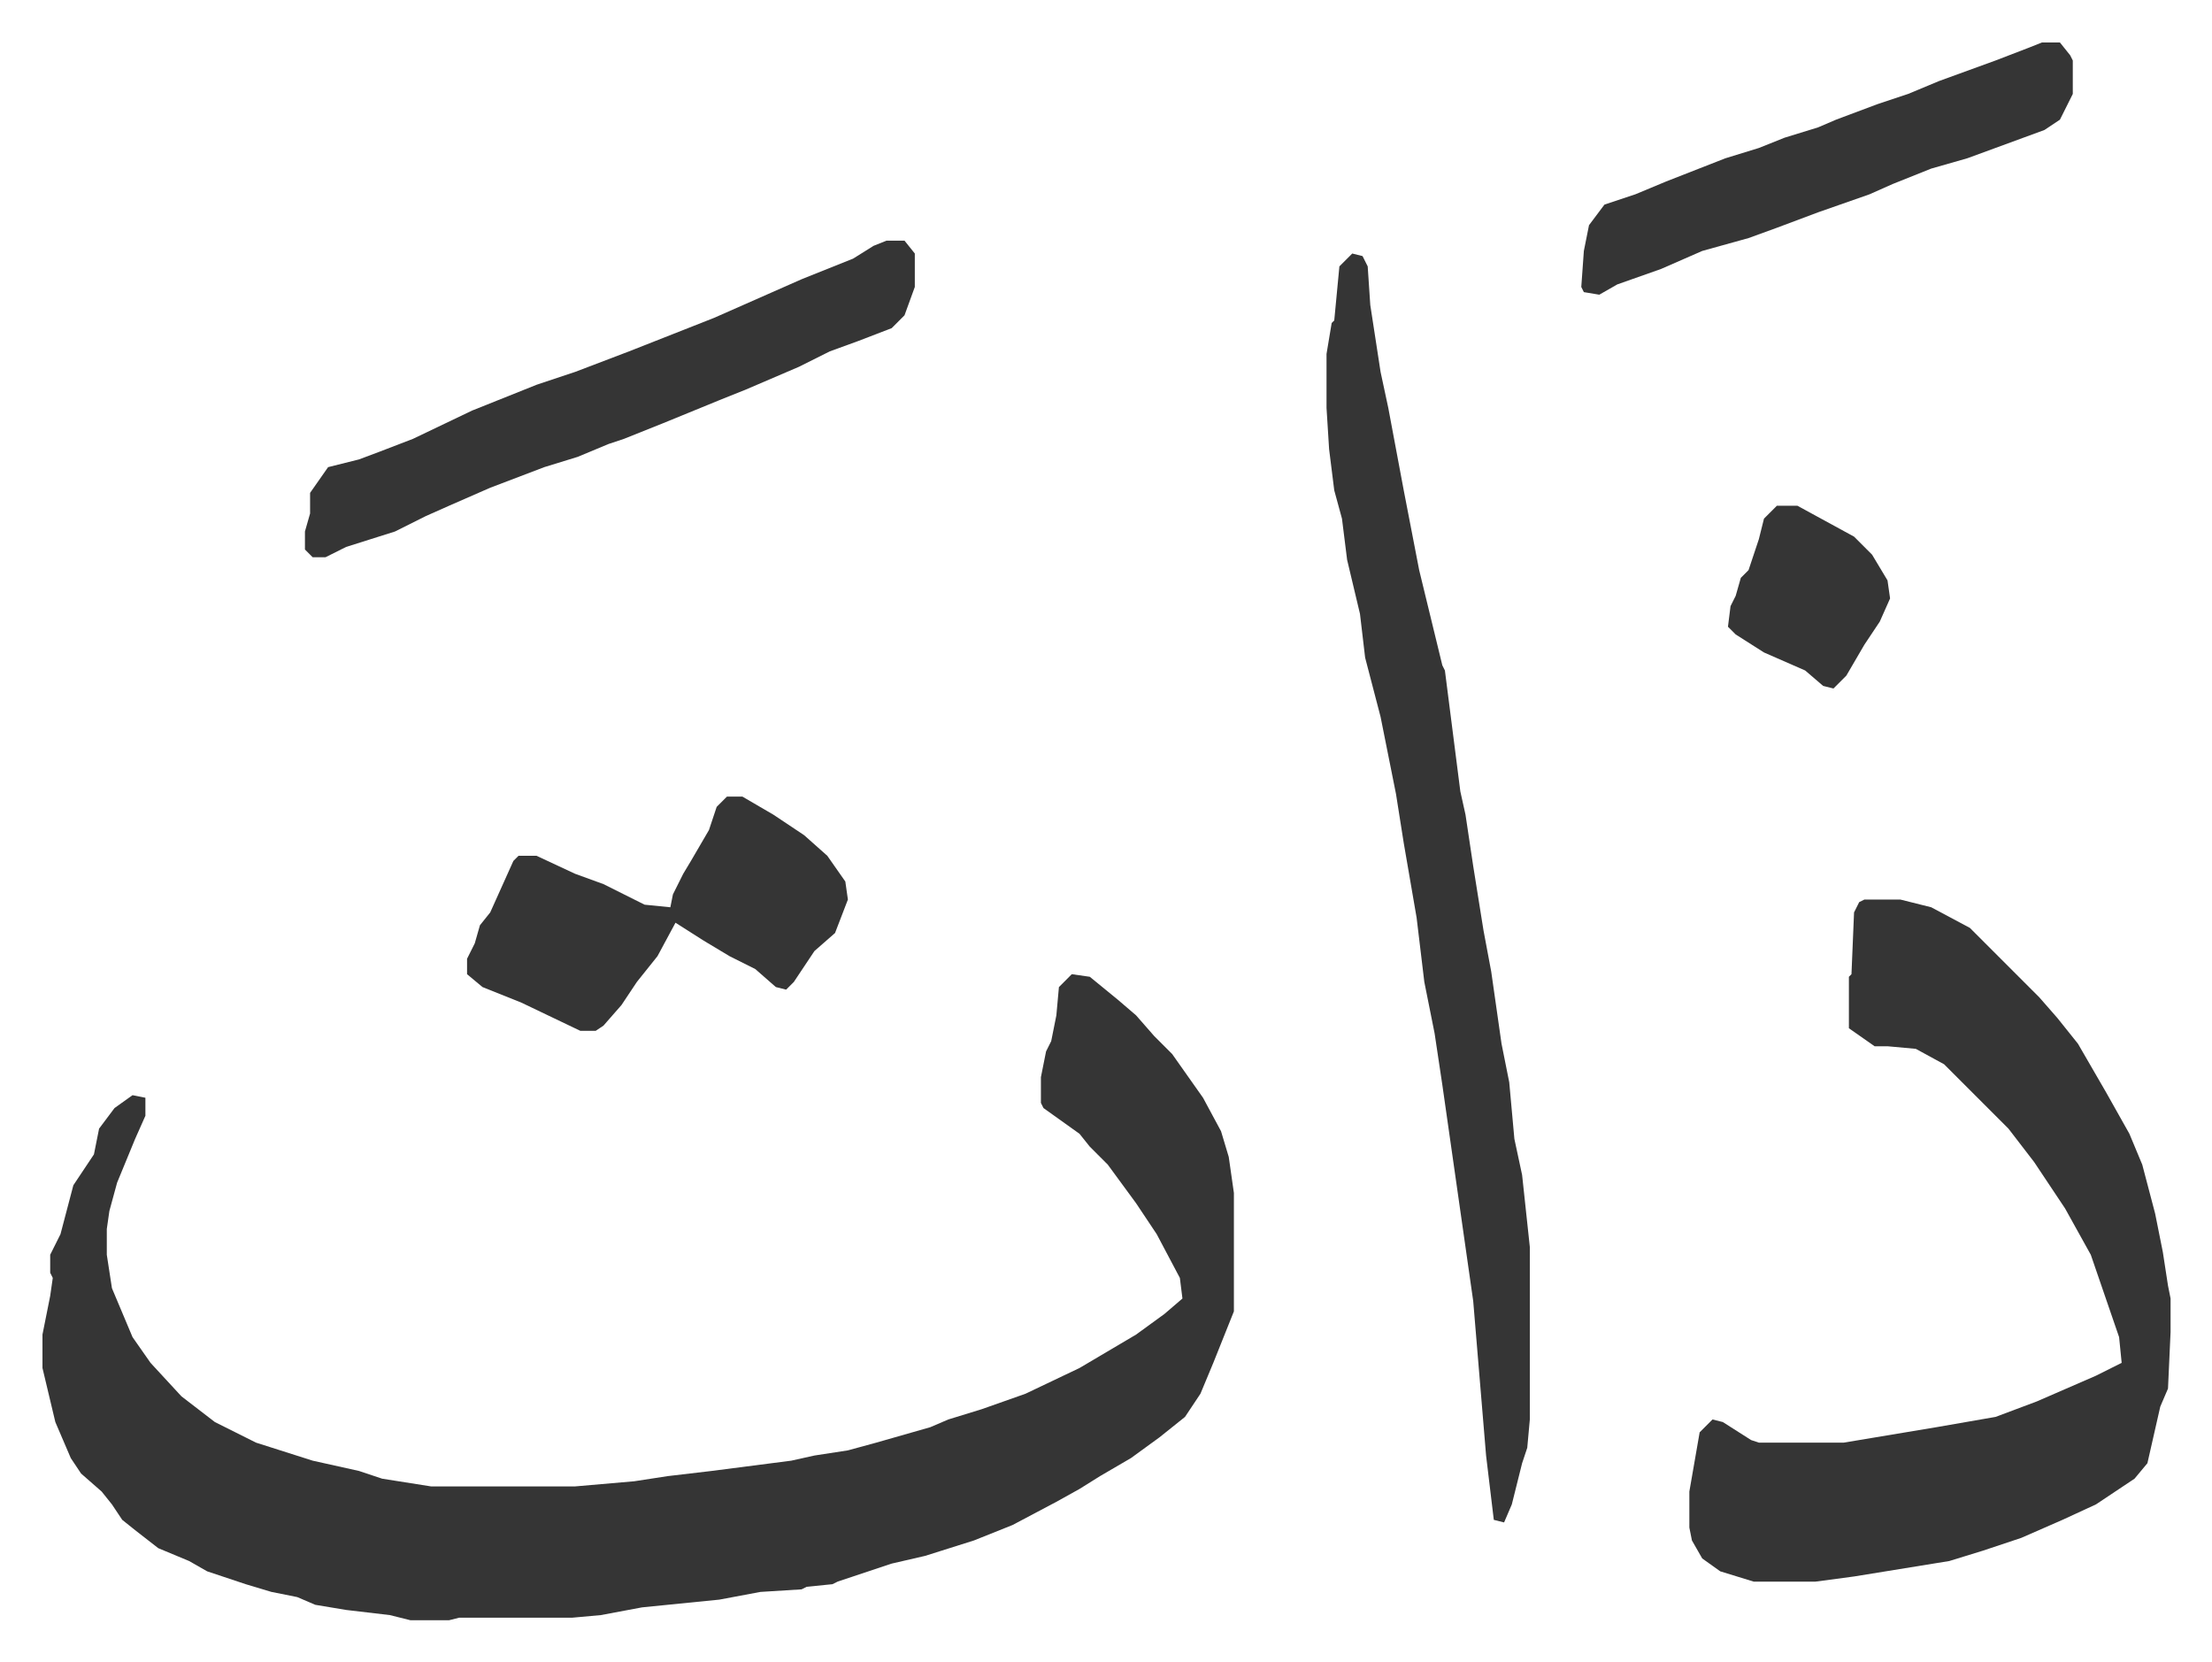 <svg xmlns="http://www.w3.org/2000/svg" viewBox="-16.5 368.5 859.6 645.6">
    <path fill="#353535" id="rule_normal" d="m400 747 7 1 11 9 7 6 7 8 7 7 12 17 7 13 3 10 2 14v46l-8 20-5 12-6 9-10 8-11 8-12 7-8 5-9 5-17 9-15 6-19 6-13 3-21 7-2 1-10 1-2 1-16 1-16 3-30 3-16 3-11 1h-44l-4 1h-15l-8-2-17-2-12-2-7-3-10-2-10-3-15-5-7-4-12-5-9-7-5-4-4-6-4-5-8-7-4-6-6-14-5-21v-13l3-15 1-7-1-2v-7l4-8 5-19 8-12 2-10 6-8 7-5 5 1v7l-4 9-7 17-3 11-1 7v10l2 13 8 19 7 10 12 13 13 10 16 8 22 7 18 4 9 3 19 3h56l23-2 13-2 17-2 31-4 9-2 13-2 11-3 21-6 7-3 13-4 17-6 21-10 22-13 11-8 7-6-1-8-9-17-8-12-11-15-7-7-4-5-14-10-1-2v-10l2-10 2-4 2-10 1-11zm308-29h14l12 3 15 8 27 27 7 8 8 10 11 19 9 16 5 12 5 19 3 15 2 13 1 5v13l-1 22-3 7-5 22-5 6-15 10-13 6-16 7-15 5-13 4-37 6-15 2h-24l-13-4-7-5-4-7-1-5v-14l4-23 5-5 4 1 11 7 3 1h33l36-6 23-4 16-6 23-10 10-5-1-10-11-32-10-18-12-18-10-13-5-5-15-15-5-5-11-6-11-1h-5l-10-7v-20l1-1 1-24 2-4zM509 467l4 1 2 4 1 15 4 26 3 14 6 32 6 31 9 37 1 2 6 47 2 9 3 20 4 25 3 16 4 28 3 15 2 22 3 14 3 28v67l-1 11-2 6-4 16-3 7-4-1-3-25-5-60-7-49-5-35-3-20-4-20-3-25-5-29-3-19-6-30-6-23-2-17-5-21-2-16-3-11-2-16-1-16v-21l2-12 1-1 2-21zm-181-5h7l4 5v13l-4 11-5 5-13 5-11 4-12 6-21 9-10 4-22 9-15 6-6 2-12 5-13 4-21 8-16 7-9 4-12 6-19 6-8 4h-5l-3-3v-7l2-7v-8l7-10 12-3 8-3 13-5 23-11 25-10 15-5 21-8 33-13 34-15 20-8 8-5zm-62 216h6l12 7 12 8 9 8 7 10 1 7-5 13-8 7-8 12-3 3-4-1-8-7-10-5-10-6-11-7-7 13-8 10-6 9-7 8-3 2h-6l-23-11-15-6-6-5v-6l3-6 2-7 4-5 9-20 2-2h7l15 7 11 4 16 8 10 1 1-5 4-8 3-5 7-12 3-9zm511-293h7l4 5 1 2v13l-5 10-6 4-30 11-14 4-15 6-9 4-20 7-16 6-11 4-18 5-16 7-17 6-7 4-6-1-1-2 1-14 2-10 6-8 12-4 12-5 23-9 13-4 10-4 13-4 7-3 16-6 12-4 12-5 22-8 13-5zM674 565h8l22 12 7 7 6 10 1 7-4 9-6 9-7 12-5 5-4-1-7-6-16-7-11-7-3-3 1-8 2-4 2-7 3-3 4-12 2-8z"/>
</svg>
